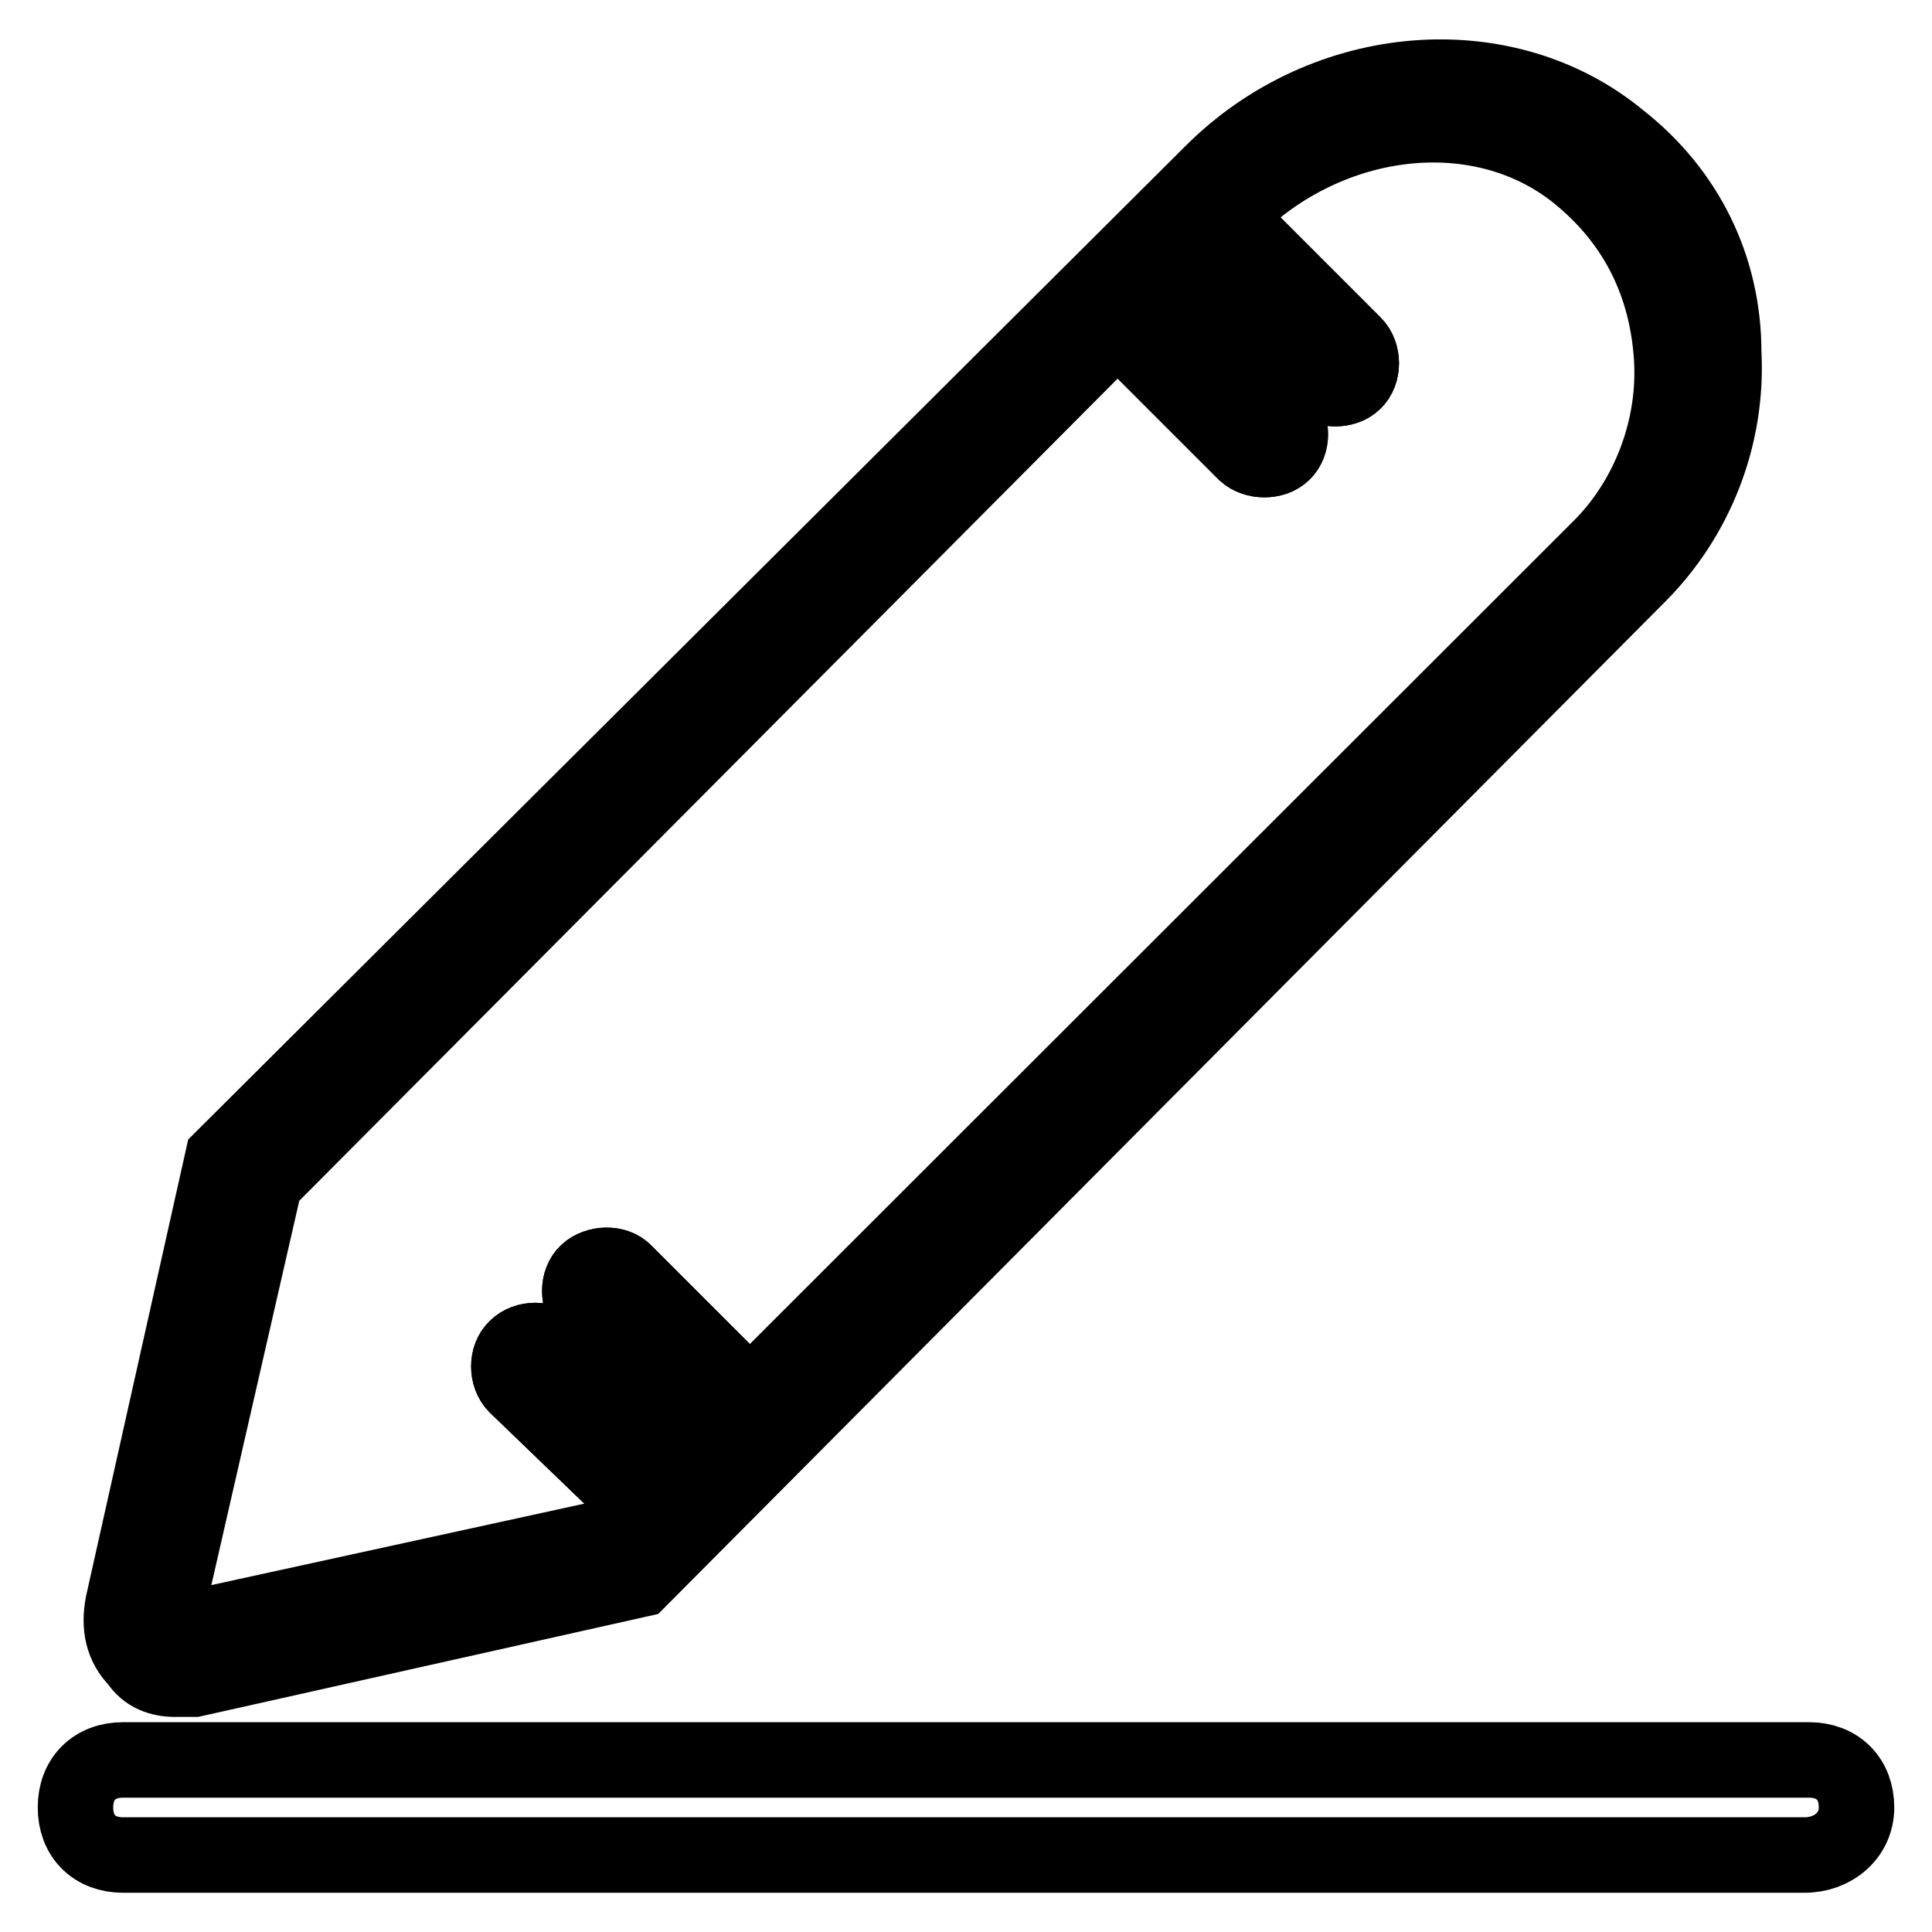 <?xml version="1.0" encoding="utf-8"?>
<!-- Svg Vector Icons : http://www.onlinewebfonts.com/icon -->
<!DOCTYPE svg PUBLIC "-//W3C//DTD SVG 1.1//EN" "http://www.w3.org/Graphics/SVG/1.1/DTD/svg11.dtd">
<svg version="1.1" xmlns="http://www.w3.org/2000/svg" xmlns:xlink="http://www.w3.org/1999/xlink" x="0px" y="0px" viewBox="0 0 256 256" enable-background="new 0 0 256 256" xml:space="preserve">
<g> <path stroke-width="10" fill-opacity="0" stroke="#000000"  d="M212.7,21.1c-14.4-11.9-36.4-9.4-49.6,3.8L36.4,151.6l-3.8,3.8l-13.2,58.4c-0.6,3.1,1.9,6.3,5.6,5.6 l58.4-13.2l3.1-3.8l128-128C229.7,59.3,229.1,34.9,212.7,21.1L212.7,21.1z"/> <path stroke-width="10" fill-opacity="0" stroke="#000000"  d="M23.2,222.5c-1.9,0-3.8-0.6-5-2.5c-1.9-1.9-2.5-4.4-1.9-7.5l13.2-59L160.6,22.9c15.1-15.1,38.9-16.9,54-4.4 c8.8,6.9,13.8,16.9,13.8,28.2c0.6,11.3-3.8,22-11.3,29.5L84.7,209.3l-59,13.2H23.2z M35.1,156.6l-13.2,57.7v1.3 c0,0,0.6,0.6,1.3,0.6l57.7-12.6L212.1,72.5c6.3-6.3,10-15.7,9.4-25.1c-0.6-9.4-4.4-17.6-11.9-23.9c-12.6-10.7-32.6-8.8-45.8,3.8 L35.1,156.6z"/> <path stroke-width="10" fill-opacity="0" stroke="#000000"  d="M174.4,50.6l-16.3-16.3c-1.3-1.3-1.3-3.8,0-5c1.3-1.3,3.8-1.3,5,0l16.3,16.3c1.3,1.3,1.3,3.8,0,5 C178.2,51.8,175.7,51.8,174.4,50.6z M165,60l-16.3-16.3c-1.3-1.3-1.3-3.8,0-5c1.3-1.3,3.8-1.3,5,0l16.3,16.3c1.3,1.3,1.3,3.8,0,5 C168.8,61.2,166.3,61.2,165,60z M94.1,189.9l-16.3-16.3c-1.3-1.3-1.3-3.8,0-5s3.8-1.3,5,0l16.3,16.3c1.3,1.3,1.3,3.8,0,5 C97.9,191.8,95.4,191.8,94.1,189.9z M84.7,199.3l-16.3-15.7c-1.3-1.3-1.3-3.8,0-5c1.3-1.3,3.8-1.3,5,0l16.3,16.3 c1.3,1.3,1.3,3.8,0,5C88.5,201.2,85.9,201.2,84.7,199.3z"/> <path stroke-width="10" fill-opacity="0" stroke="#000000"  d="M174.4,50.6l-16.3-16.3c-1.3-1.3-1.3-3.8,0-5c1.3-1.3,3.8-1.3,5,0l16.3,16.3c1.3,1.3,1.3,3.8,0,5 C178.2,51.8,175.7,51.8,174.4,50.6z M165,60l-16.3-16.3c-1.3-1.3-1.3-3.8,0-5c1.3-1.3,3.8-1.3,5,0l16.3,16.3c1.3,1.3,1.3,3.8,0,5 C168.8,61.2,166.3,61.2,165,60z M94.1,189.9l-16.3-16.3c-1.3-1.3-1.3-3.8,0-5s3.8-1.3,5,0l16.3,16.3c1.3,1.3,1.3,3.8,0,5 C97.9,191.8,95.4,191.8,94.1,189.9z M84.7,199.3l-16.3-15.7c-1.3-1.3-1.3-3.8,0-5c1.3-1.3,3.8-1.3,5,0l16.3,16.3 c1.3,1.3,1.3,3.8,0,5C88.5,201.2,85.9,201.2,84.7,199.3z"/> <path stroke-width="10" fill-opacity="0" stroke="#000000"  d="M239.1,245.8H16.3c-3.8,0-6.3-2.5-6.3-6.3c0-3.8,2.5-6.3,6.3-6.3h223.4c3.8,0,6.3,2.5,6.3,6.3 C246,243.2,242.9,245.8,239.1,245.8L239.1,245.8z"/></g>
</svg>